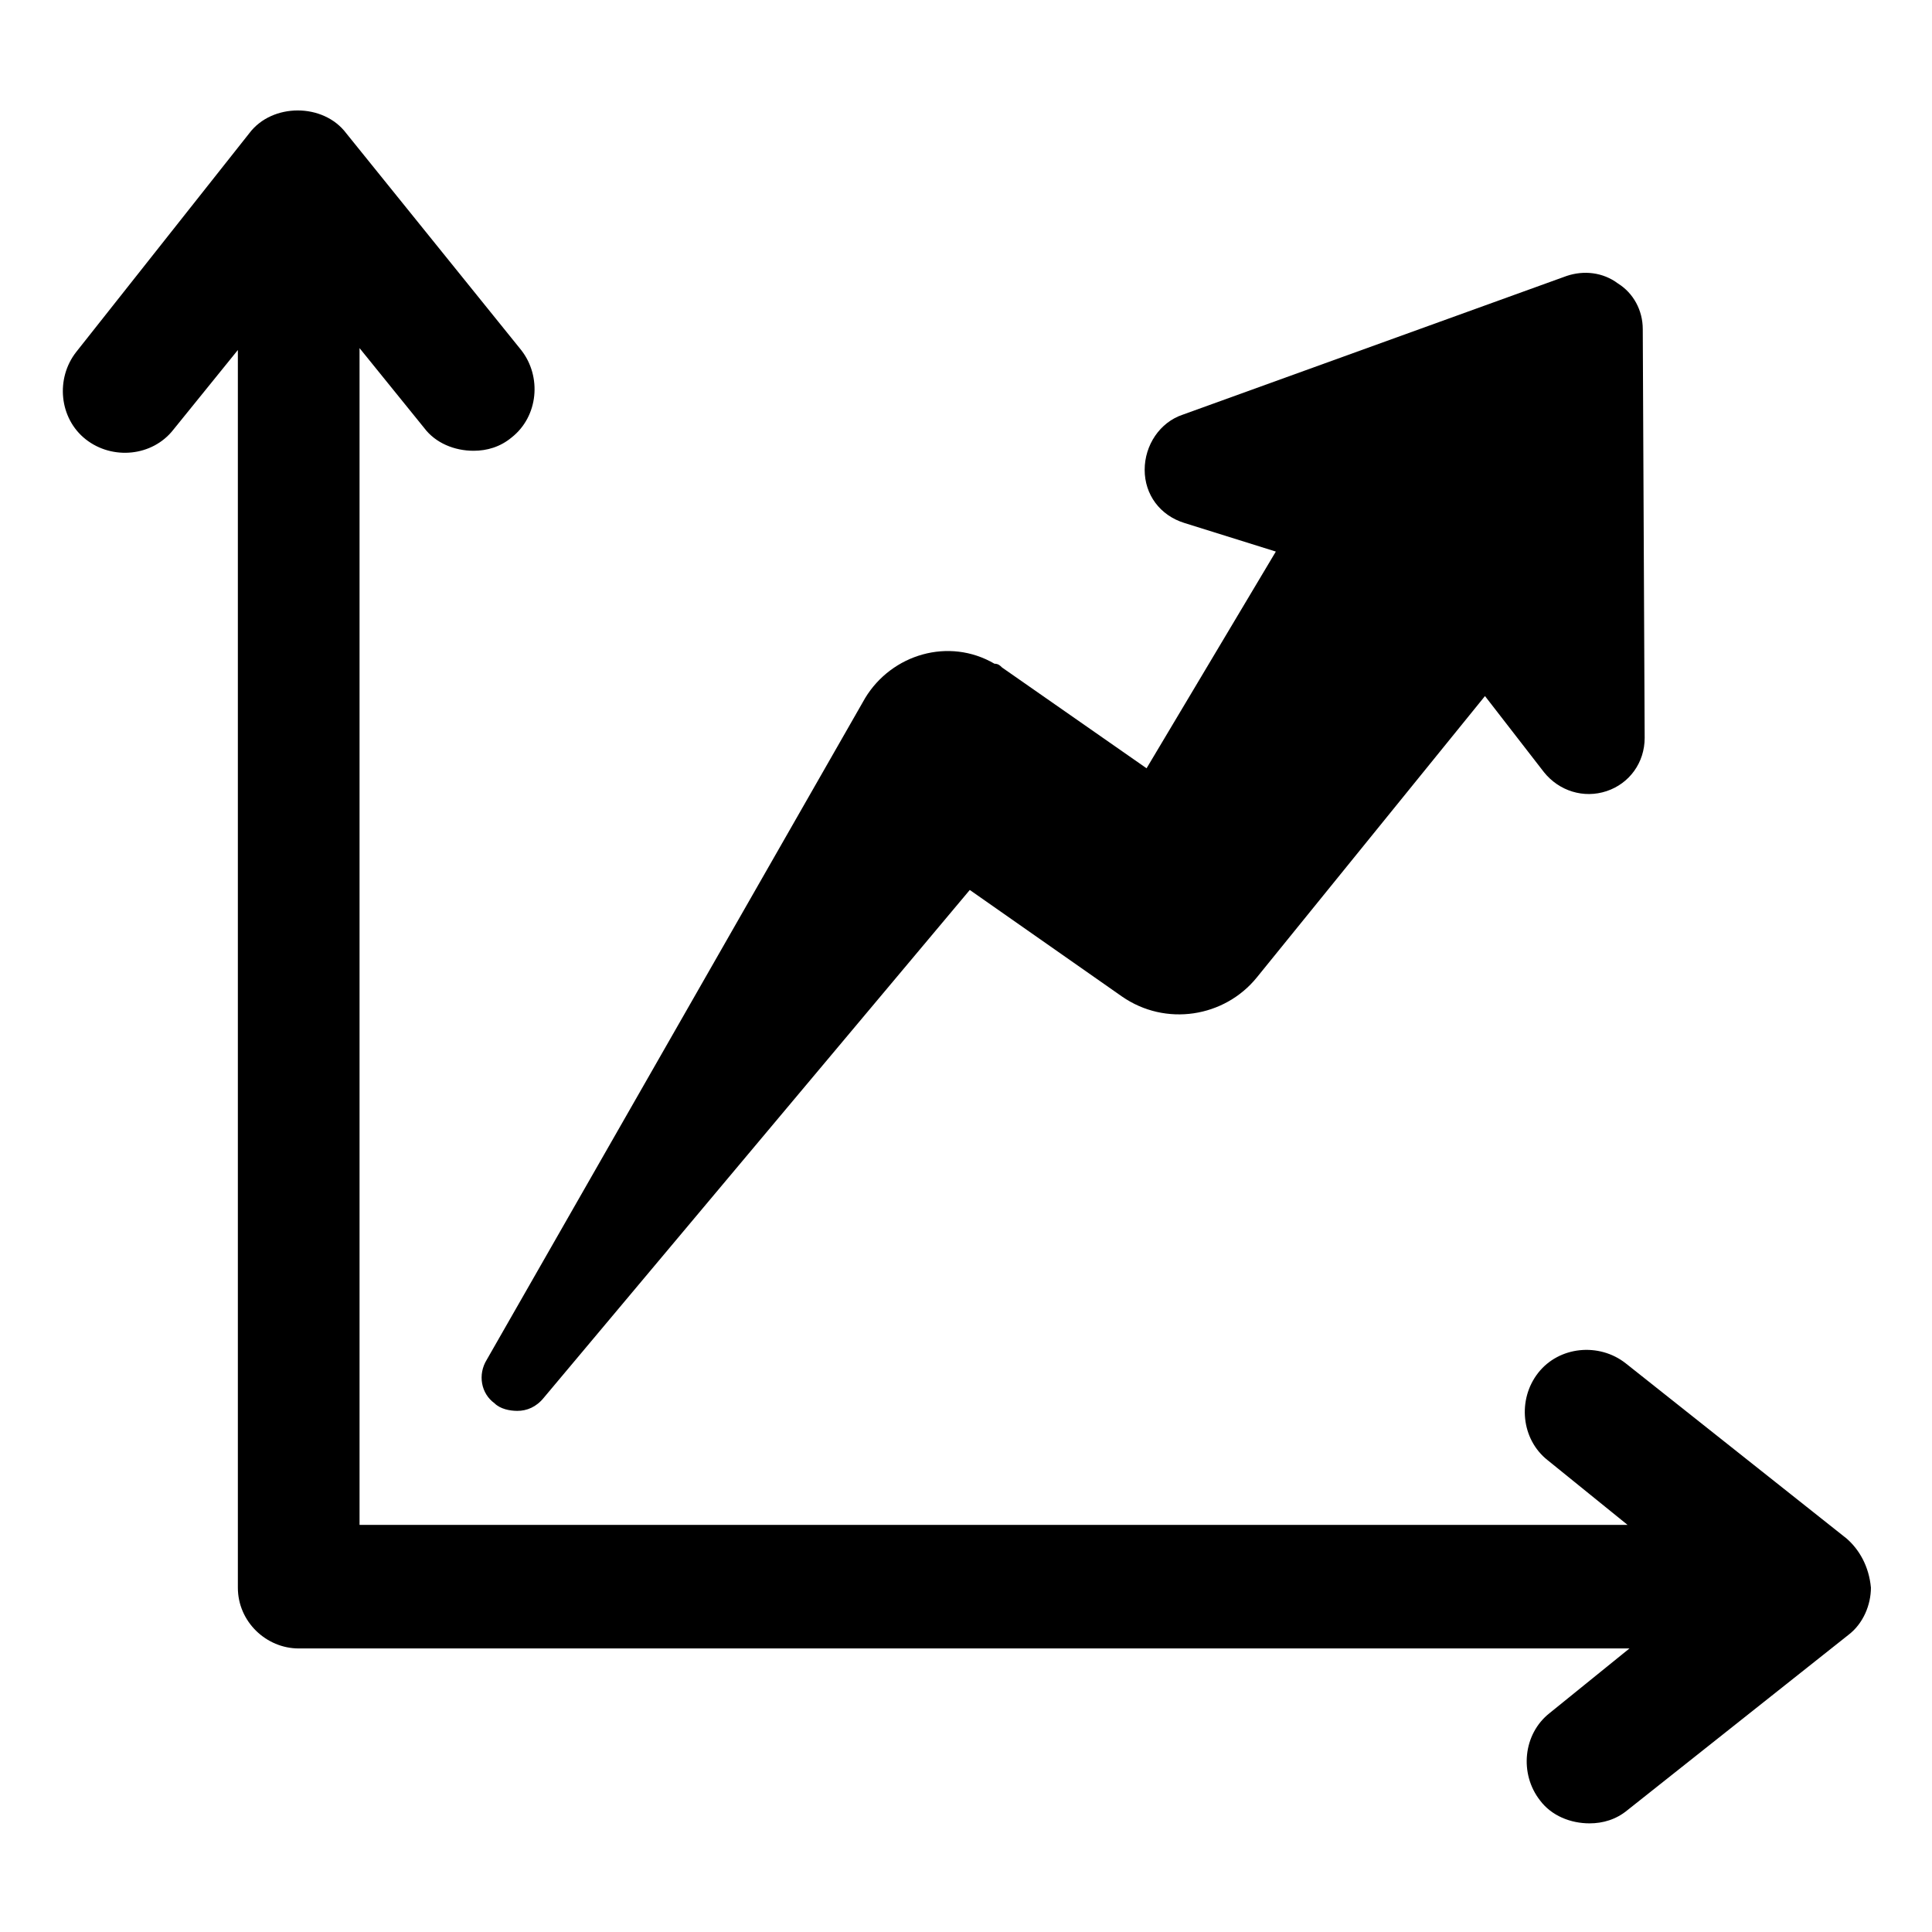 <?xml version="1.0" encoding="UTF-8"?>
<!-- Uploaded to: SVG Repo, www.svgrepo.com, Generator: SVG Repo Mixer Tools -->
<svg fill="#000000" width="800px" height="800px" version="1.1" viewBox="144 144 512 512" xmlns="http://www.w3.org/2000/svg">
 <g>
  <path d="m633.26 551.64-58.441-46.352c-7.055-5.543-17.633-4.535-23.176 2.519s-4.535 17.633 2.519 23.176l21.16 17.129h-336.04v-311.86l17.129 21.16c3.023 4.031 8.062 6.047 13.098 6.047 3.527 0 7.055-1.008 10.078-3.527 7.055-5.543 8.062-16.121 2.519-23.176l-46.352-57.438c-6.047-8.062-19.648-8.062-25.695 0l-45.848 57.941c-5.543 7.055-4.535 17.633 2.519 23.176 7.055 5.543 17.633 4.535 23.176-2.519l17.129-21.16v327.98c0 9.07 7.559 16.121 16.121 16.121h352.67l-21.16 17.129c-7.055 5.543-8.062 16.121-2.519 23.176 3.023 4.031 8.062 6.047 13.098 6.047 3.527 0 7.055-1.008 10.078-3.527l58.441-46.352c4.031-3.023 6.047-8.062 6.047-12.594-0.504-5.543-3.023-10.078-6.551-13.102z"/>
  <path d="m275.05 515.88c1.512 1.512 4.031 2.016 6.047 2.016 2.519 0 5.039-1.008 7.055-3.527l112.85-134.52 40.305 28.215c11.586 8.062 27.207 5.543 35.77-5.039l60.457-74.562 15.617 20.152c4.031 5.039 10.578 7.055 16.625 5.039s10.078-7.559 10.078-14.105l-0.504-108.32c0-5.039-2.519-9.574-6.551-12.09-4.031-3.023-9.07-3.527-13.602-2.016l-101.77 36.773c-6.047 2.016-10.078 8.062-10.078 14.609 0 6.551 4.031 12.09 10.578 14.105l24.184 7.559-34.258 57.434-38.289-26.703c-0.504-0.504-1.008-1.008-2.016-1.008-12.09-7.055-27.207-2.519-34.258 9.07l-100.26 175.32c-2.519 4.031-1.512 9.07 2.016 11.59z"/>
 </g>
</svg>